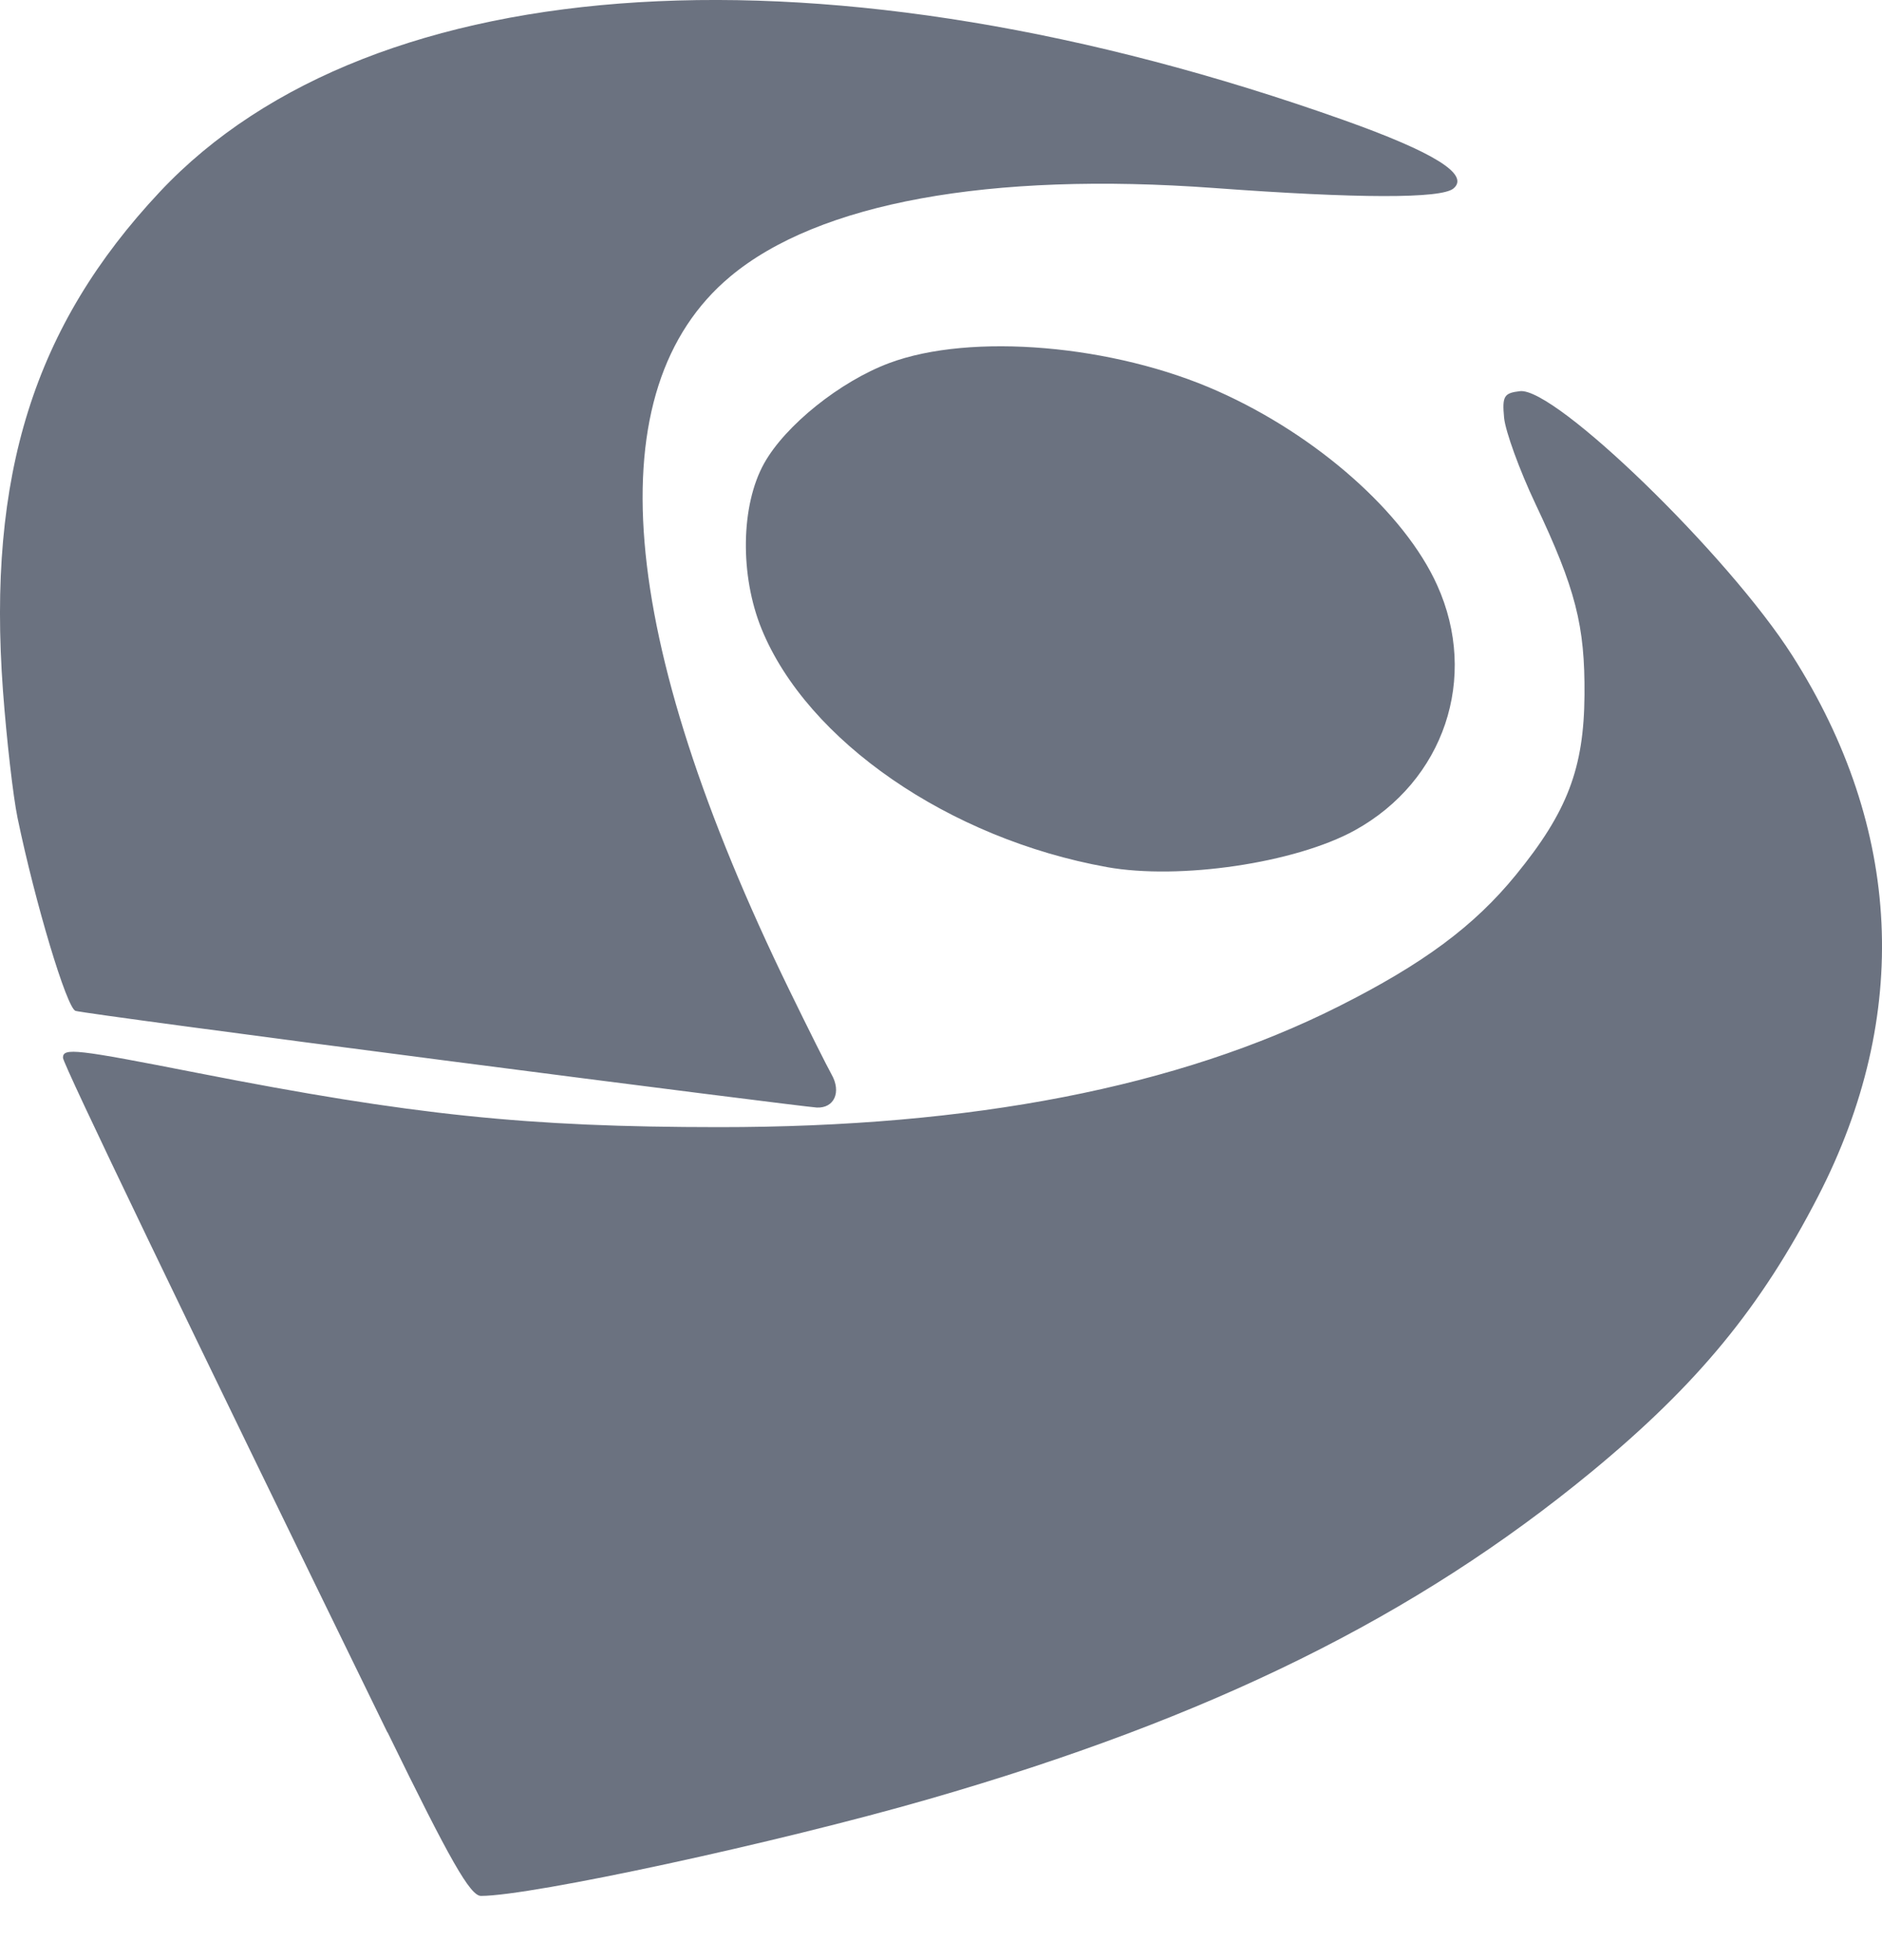 <svg width="24" height="25" viewBox="0 0 24 25" fill="none" xmlns="http://www.w3.org/2000/svg">
<path d="M4.94 22.095C2.346 16.78 0.803 13.571 0.803 13.491C0.803 13.361 0.962 13.379 2.52 13.685C5.261 14.223 6.725 14.375 9.166 14.376C12.396 14.377 15.026 13.865 17.069 12.837C18.15 12.293 18.8 11.811 19.332 11.158C19.988 10.354 20.199 9.799 20.206 8.866C20.213 7.979 20.094 7.511 19.58 6.425C19.377 5.996 19.199 5.504 19.181 5.331C19.155 5.053 19.178 5.013 19.383 4.989C19.831 4.936 22.042 7.083 22.856 8.361C24.26 10.566 24.374 12.951 23.186 15.257C22.456 16.674 21.649 17.655 20.299 18.769C18.054 20.619 15.445 21.908 11.842 22.947C9.907 23.505 6.778 24.181 6.134 24.181C5.997 24.181 5.741 23.733 4.942 22.094L4.94 22.095ZM5.662 13.524C3.142 13.198 1.028 12.914 0.963 12.893C0.851 12.857 0.45 11.521 0.224 10.433C0.167 10.158 0.084 9.429 0.038 8.812C-0.165 6.06 0.434 4.157 2.039 2.446C4.756 -0.449 10.574 -0.801 17.137 1.532C18.289 1.942 18.747 2.227 18.535 2.404C18.379 2.535 17.318 2.533 15.484 2.398C12.618 2.188 10.436 2.586 9.311 3.528C7.599 4.961 7.86 8.102 10.069 12.634C10.308 13.125 10.549 13.605 10.604 13.703C10.732 13.928 10.639 14.136 10.416 14.126C10.321 14.121 8.182 13.851 5.662 13.524ZM14.115 11.059C12.104 10.697 10.296 9.45 9.713 8.024C9.433 7.338 9.446 6.444 9.745 5.909C10.015 5.425 10.714 4.865 11.339 4.631C12.38 4.241 14.204 4.396 15.532 4.99C16.794 5.552 17.912 6.542 18.327 7.463C18.861 8.644 18.416 9.963 17.274 10.592C16.516 11.008 15.044 11.226 14.114 11.059H14.115L14.115 11.059Z" fill="#6B7280"/>
</svg>
